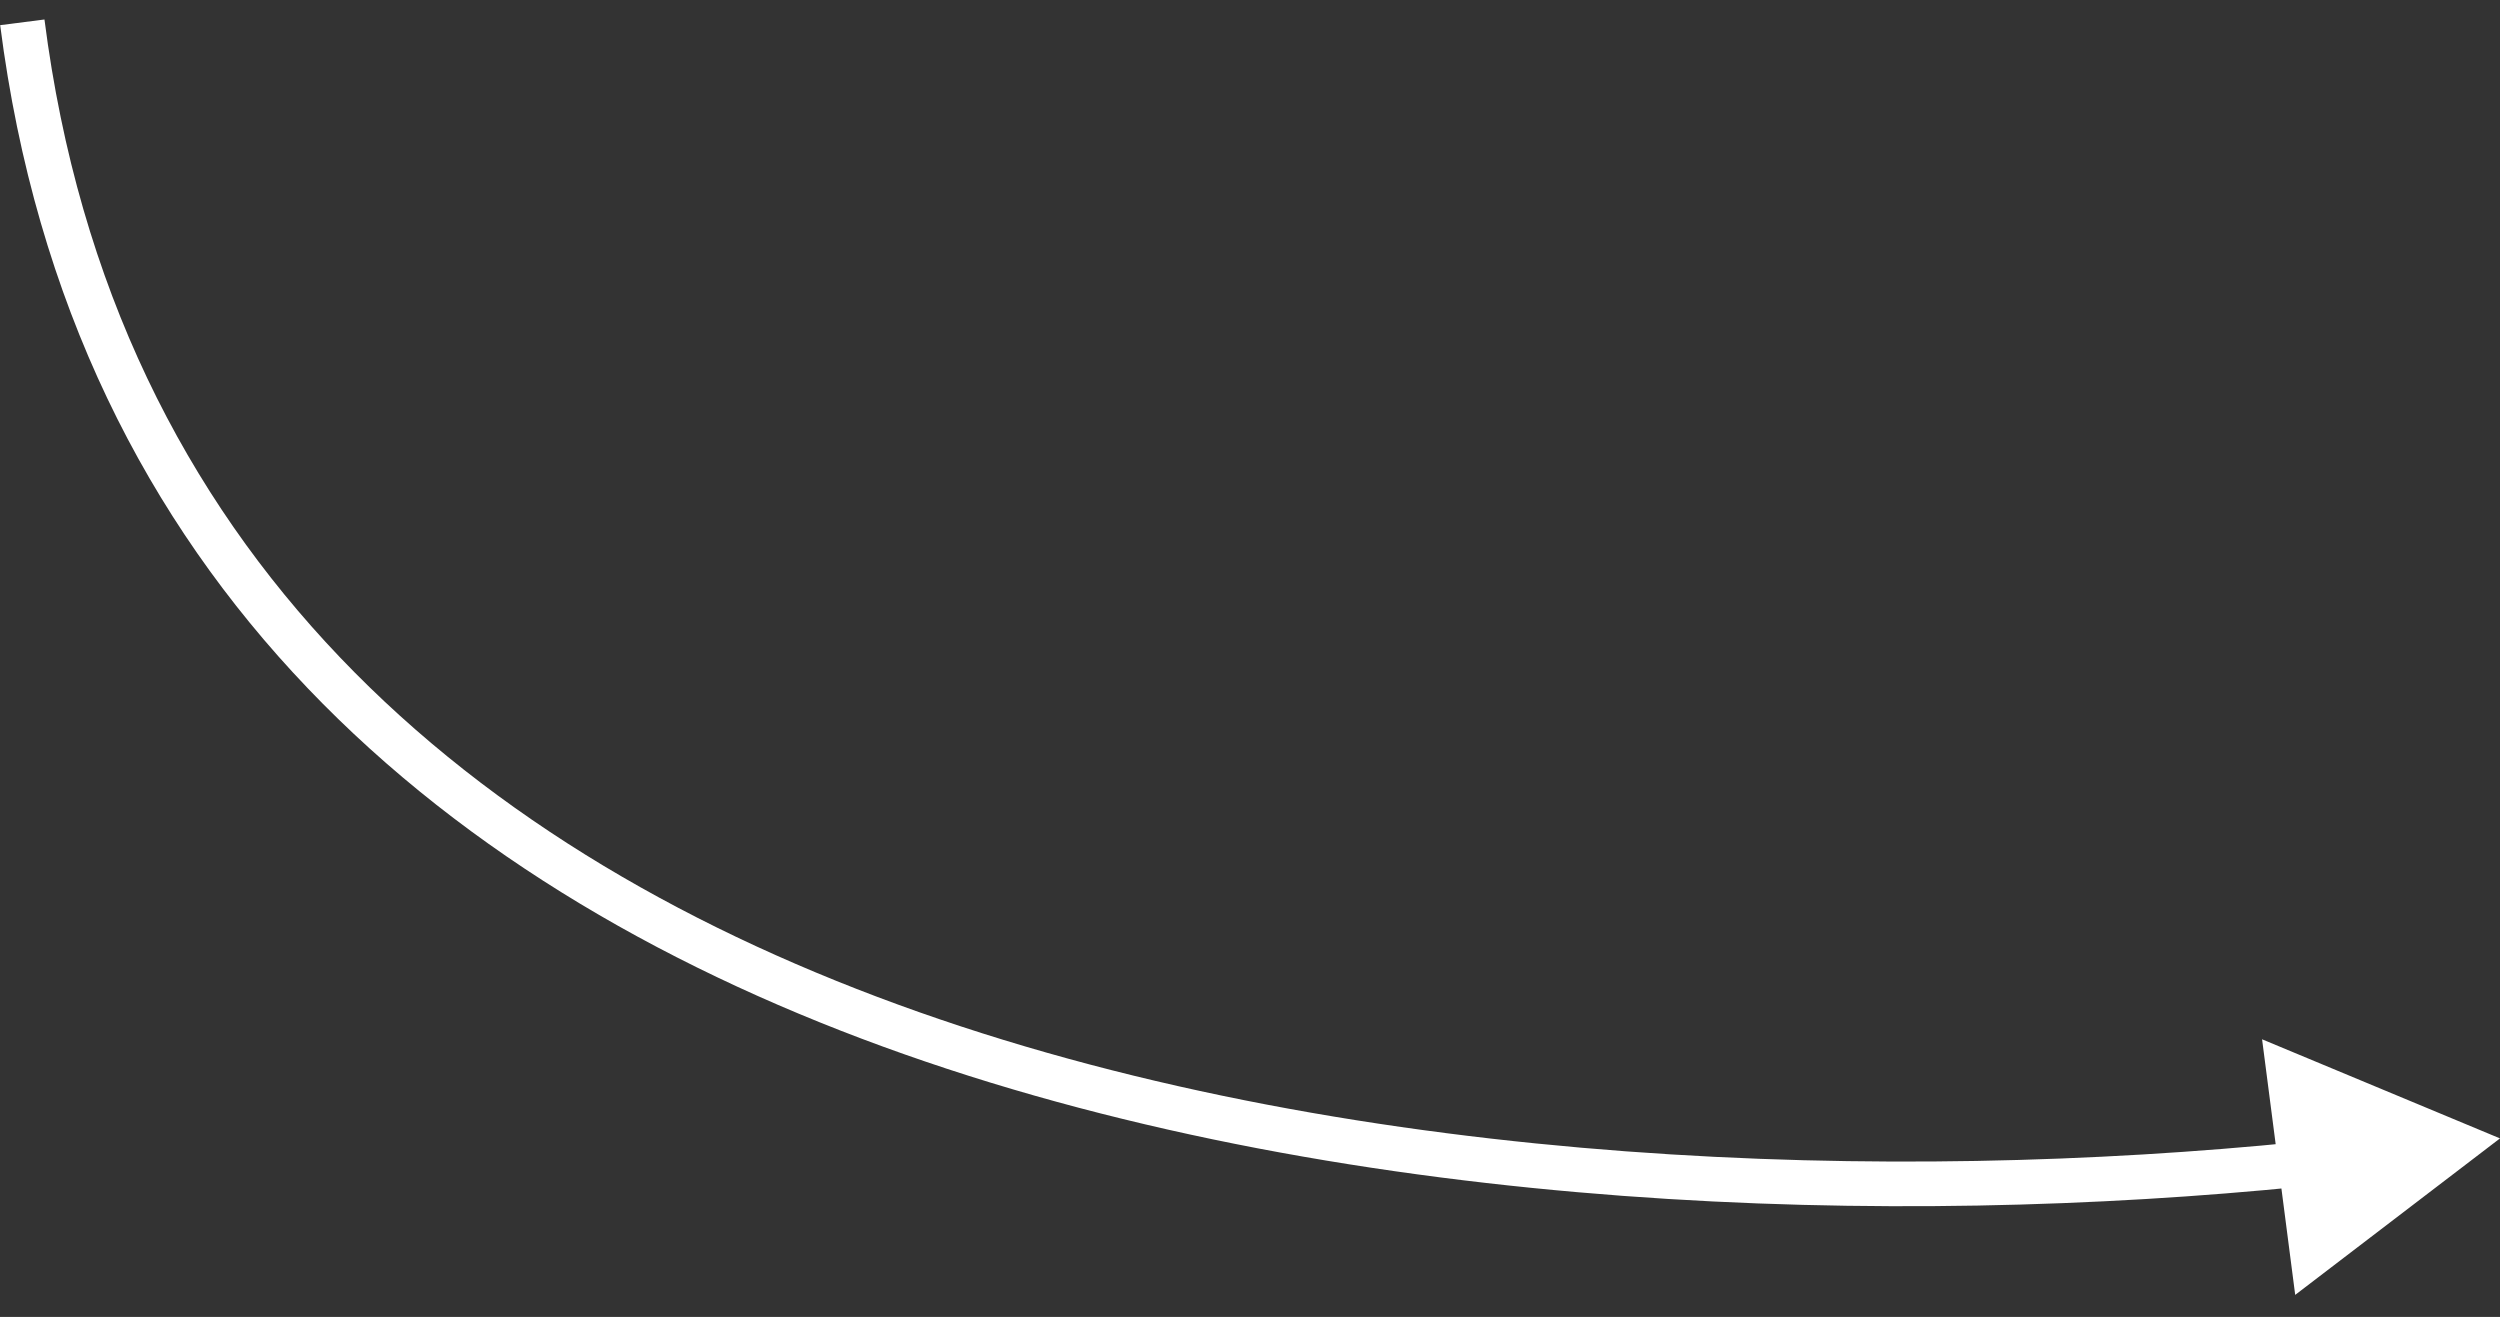<?xml version="1.0" encoding="UTF-8"?> <svg xmlns="http://www.w3.org/2000/svg" width="112" height="59" viewBox="0 0 112 59" fill="none"><rect x="0" y="0" width="112" height="59" fill="#333333" stroke="none"/> <path d="M112 51L101.341 46.56L102.825 58.011L112 51ZM102.978 51.162C84.988 52.974 61.194 52.404 41.164 45.34C21.169 38.289 5.054 24.831 1.992 0.873L0.008 1.127C3.197 26.075 20.052 40.016 40.499 47.226C60.91 54.425 85.03 54.98 103.178 53.152L102.978 51.162Z" fill="white"></path> </svg> 